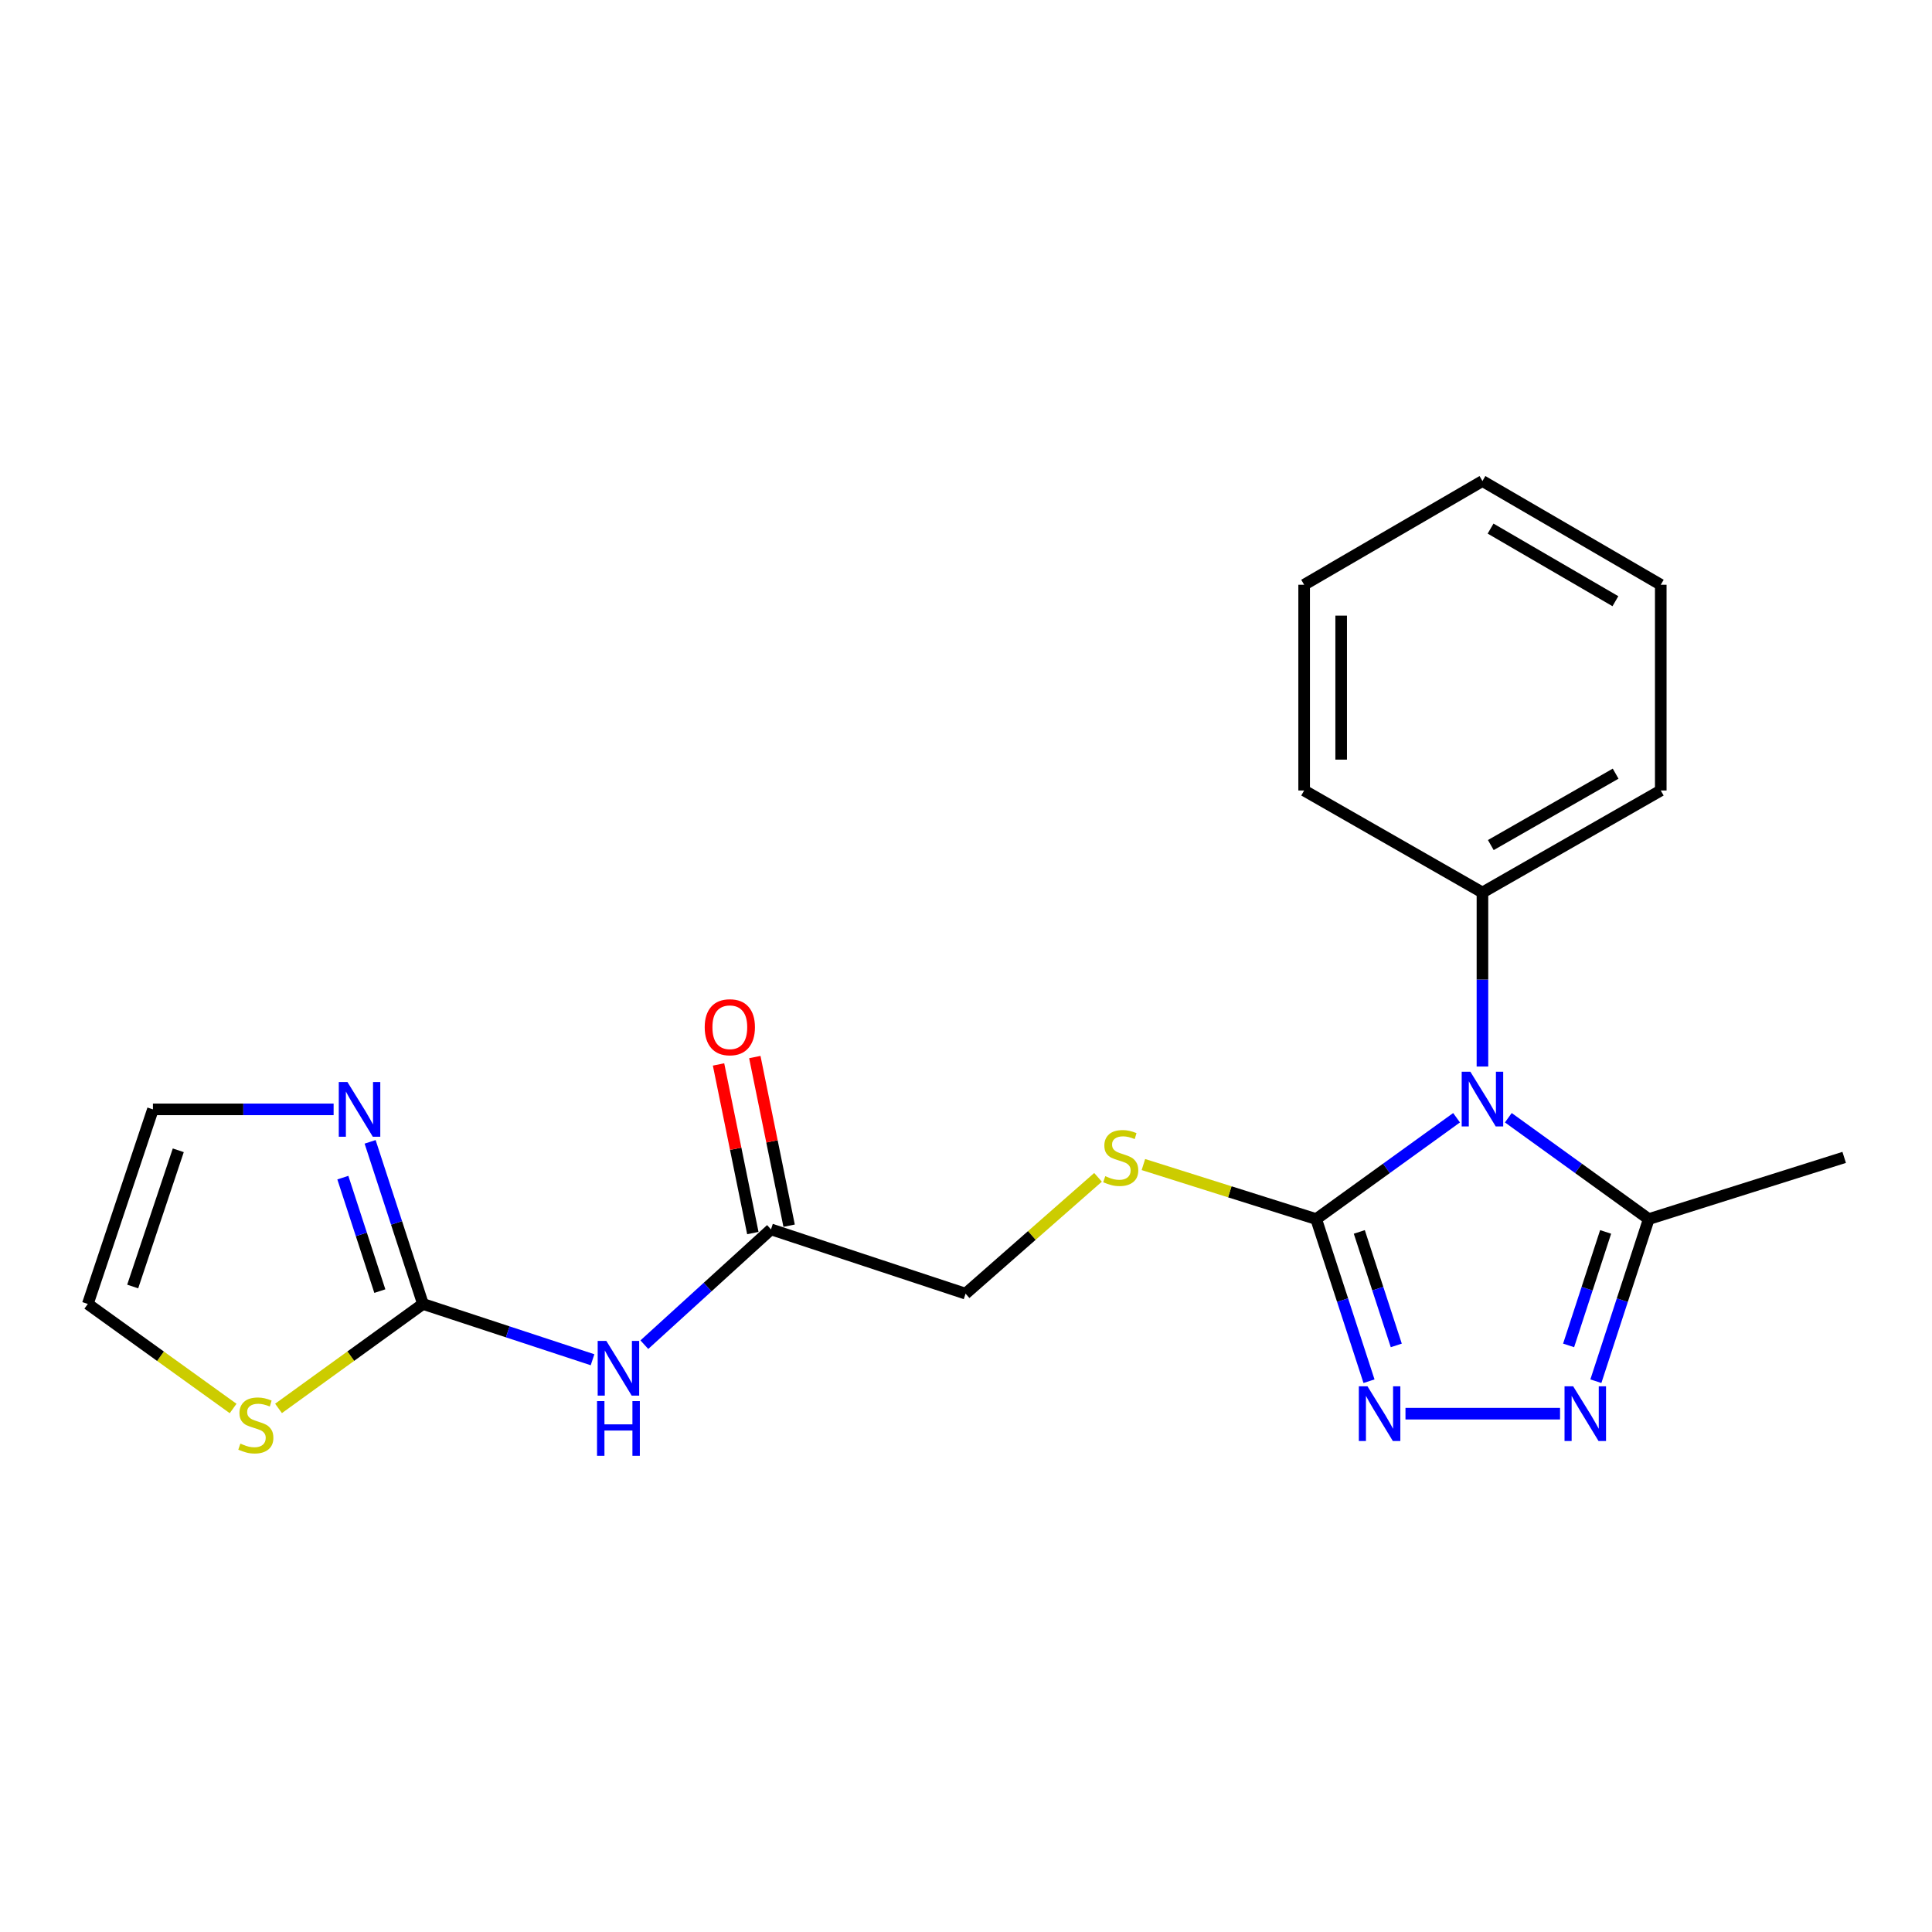 <?xml version='1.0' encoding='iso-8859-1'?>
<svg version='1.1' baseProfile='full'
              xmlns='http://www.w3.org/2000/svg'
                      xmlns:rdkit='http://www.rdkit.org/xml'
                      xmlns:xlink='http://www.w3.org/1999/xlink'
                  xml:space='preserve'
width='1000px' height='1000px' viewBox='0 0 1000 1000'>
<!-- END OF HEADER -->
<rect style='opacity:1.0;fill:#FFFFFF;stroke:none' width='1000' height='1000' x='0' y='0'> </rect>
<path class='bond-0' d='M 753.917,578.541 L 717.585,604.765' style='fill:none;fill-rule:evenodd;stroke:#0000FF;stroke-width:6px;stroke-linecap:butt;stroke-linejoin:miter;stroke-opacity:1' />
<path class='bond-0' d='M 717.585,604.765 L 681.252,630.99' style='fill:none;fill-rule:evenodd;stroke:#000000;stroke-width:6px;stroke-linecap:butt;stroke-linejoin:miter;stroke-opacity:1' />
<path class='bond-3' d='M 780.705,578.538 L 817.048,604.764' style='fill:none;fill-rule:evenodd;stroke:#0000FF;stroke-width:6px;stroke-linecap:butt;stroke-linejoin:miter;stroke-opacity:1' />
<path class='bond-3' d='M 817.048,604.764 L 853.391,630.99' style='fill:none;fill-rule:evenodd;stroke:#000000;stroke-width:6px;stroke-linecap:butt;stroke-linejoin:miter;stroke-opacity:1' />
<path class='bond-10' d='M 767.311,552.04 L 767.311,507' style='fill:none;fill-rule:evenodd;stroke:#0000FF;stroke-width:6px;stroke-linecap:butt;stroke-linejoin:miter;stroke-opacity:1' />
<path class='bond-10' d='M 767.311,507 L 767.311,461.96' style='fill:none;fill-rule:evenodd;stroke:#000000;stroke-width:6px;stroke-linecap:butt;stroke-linejoin:miter;stroke-opacity:1' />
<path class='bond-1' d='M 681.252,630.99 L 694.924,672.95' style='fill:none;fill-rule:evenodd;stroke:#000000;stroke-width:6px;stroke-linecap:butt;stroke-linejoin:miter;stroke-opacity:1' />
<path class='bond-1' d='M 694.924,672.95 L 708.595,714.91' style='fill:none;fill-rule:evenodd;stroke:#0000FF;stroke-width:6px;stroke-linecap:butt;stroke-linejoin:miter;stroke-opacity:1' />
<path class='bond-1' d='M 703.573,637.642 L 713.143,667.014' style='fill:none;fill-rule:evenodd;stroke:#000000;stroke-width:6px;stroke-linecap:butt;stroke-linejoin:miter;stroke-opacity:1' />
<path class='bond-1' d='M 713.143,667.014 L 722.713,696.386' style='fill:none;fill-rule:evenodd;stroke:#0000FF;stroke-width:6px;stroke-linecap:butt;stroke-linejoin:miter;stroke-opacity:1' />
<path class='bond-7' d='M 681.252,630.99 L 636.535,616.878' style='fill:none;fill-rule:evenodd;stroke:#000000;stroke-width:6px;stroke-linecap:butt;stroke-linejoin:miter;stroke-opacity:1' />
<path class='bond-7' d='M 636.535,616.878 L 591.819,602.767' style='fill:none;fill-rule:evenodd;stroke:#CCCC00;stroke-width:6px;stroke-linecap:butt;stroke-linejoin:miter;stroke-opacity:1' />
<path class='bond-21' d='M 727.474,731.719 L 807.472,731.719' style='fill:none;fill-rule:evenodd;stroke:#0000FF;stroke-width:6px;stroke-linecap:butt;stroke-linejoin:miter;stroke-opacity:1' />
<path class='bond-2' d='M 826.021,714.91 L 839.706,672.95' style='fill:none;fill-rule:evenodd;stroke:#0000FF;stroke-width:6px;stroke-linecap:butt;stroke-linejoin:miter;stroke-opacity:1' />
<path class='bond-2' d='M 839.706,672.95 L 853.391,630.99' style='fill:none;fill-rule:evenodd;stroke:#000000;stroke-width:6px;stroke-linecap:butt;stroke-linejoin:miter;stroke-opacity:1' />
<path class='bond-2' d='M 811.909,696.381 L 821.488,667.009' style='fill:none;fill-rule:evenodd;stroke:#0000FF;stroke-width:6px;stroke-linecap:butt;stroke-linejoin:miter;stroke-opacity:1' />
<path class='bond-2' d='M 821.488,667.009 L 831.068,637.637' style='fill:none;fill-rule:evenodd;stroke:#000000;stroke-width:6px;stroke-linecap:butt;stroke-linejoin:miter;stroke-opacity:1' />
<path class='bond-15' d='M 853.391,630.99 L 954.545,599.064' style='fill:none;fill-rule:evenodd;stroke:#000000;stroke-width:6px;stroke-linecap:butt;stroke-linejoin:miter;stroke-opacity:1' />
<path class='bond-4' d='M 218.924,674.925 L 262.811,689.364' style='fill:none;fill-rule:evenodd;stroke:#000000;stroke-width:6px;stroke-linecap:butt;stroke-linejoin:miter;stroke-opacity:1' />
<path class='bond-4' d='M 262.811,689.364 L 306.697,703.804' style='fill:none;fill-rule:evenodd;stroke:#0000FF;stroke-width:6px;stroke-linecap:butt;stroke-linejoin:miter;stroke-opacity:1' />
<path class='bond-6' d='M 218.924,674.925 L 205.248,632.97' style='fill:none;fill-rule:evenodd;stroke:#000000;stroke-width:6px;stroke-linecap:butt;stroke-linejoin:miter;stroke-opacity:1' />
<path class='bond-6' d='M 205.248,632.97 L 191.572,591.015' style='fill:none;fill-rule:evenodd;stroke:#0000FF;stroke-width:6px;stroke-linecap:butt;stroke-linejoin:miter;stroke-opacity:1' />
<path class='bond-6' d='M 196.603,668.277 L 187.03,638.909' style='fill:none;fill-rule:evenodd;stroke:#000000;stroke-width:6px;stroke-linecap:butt;stroke-linejoin:miter;stroke-opacity:1' />
<path class='bond-6' d='M 187.03,638.909 L 177.457,609.54' style='fill:none;fill-rule:evenodd;stroke:#0000FF;stroke-width:6px;stroke-linecap:butt;stroke-linejoin:miter;stroke-opacity:1' />
<path class='bond-8' d='M 218.924,674.925 L 181.546,701.958' style='fill:none;fill-rule:evenodd;stroke:#000000;stroke-width:6px;stroke-linecap:butt;stroke-linejoin:miter;stroke-opacity:1' />
<path class='bond-8' d='M 181.546,701.958 L 144.167,728.992' style='fill:none;fill-rule:evenodd;stroke:#CCCC00;stroke-width:6px;stroke-linecap:butt;stroke-linejoin:miter;stroke-opacity:1' />
<path class='bond-5' d='M 333.51,696.004 L 366.284,666.164' style='fill:none;fill-rule:evenodd;stroke:#0000FF;stroke-width:6px;stroke-linecap:butt;stroke-linejoin:miter;stroke-opacity:1' />
<path class='bond-5' d='M 366.284,666.164 L 399.059,636.324' style='fill:none;fill-rule:evenodd;stroke:#000000;stroke-width:6px;stroke-linecap:butt;stroke-linejoin:miter;stroke-opacity:1' />
<path class='bond-11' d='M 172.68,574.207 L 125.919,574.207' style='fill:none;fill-rule:evenodd;stroke:#0000FF;stroke-width:6px;stroke-linecap:butt;stroke-linejoin:miter;stroke-opacity:1' />
<path class='bond-11' d='M 125.919,574.207 L 79.159,574.207' style='fill:none;fill-rule:evenodd;stroke:#000000;stroke-width:6px;stroke-linecap:butt;stroke-linejoin:miter;stroke-opacity:1' />
<path class='bond-14' d='M 568.335,609.386 L 534.055,639.494' style='fill:none;fill-rule:evenodd;stroke:#CCCC00;stroke-width:6px;stroke-linecap:butt;stroke-linejoin:miter;stroke-opacity:1' />
<path class='bond-14' d='M 534.055,639.494 L 499.776,669.602' style='fill:none;fill-rule:evenodd;stroke:#000000;stroke-width:6px;stroke-linecap:butt;stroke-linejoin:miter;stroke-opacity:1' />
<path class='bond-12' d='M 120.66,729.03 L 83.057,701.977' style='fill:none;fill-rule:evenodd;stroke:#CCCC00;stroke-width:6px;stroke-linecap:butt;stroke-linejoin:miter;stroke-opacity:1' />
<path class='bond-12' d='M 83.057,701.977 L 45.455,674.925' style='fill:none;fill-rule:evenodd;stroke:#000000;stroke-width:6px;stroke-linecap:butt;stroke-linejoin:miter;stroke-opacity:1' />
<path class='bond-9' d='M 399.059,636.324 L 499.776,669.602' style='fill:none;fill-rule:evenodd;stroke:#000000;stroke-width:6px;stroke-linecap:butt;stroke-linejoin:miter;stroke-opacity:1' />
<path class='bond-13' d='M 408.447,634.414 L 399.569,590.774' style='fill:none;fill-rule:evenodd;stroke:#000000;stroke-width:6px;stroke-linecap:butt;stroke-linejoin:miter;stroke-opacity:1' />
<path class='bond-13' d='M 399.569,590.774 L 390.692,547.135' style='fill:none;fill-rule:evenodd;stroke:#FF0000;stroke-width:6px;stroke-linecap:butt;stroke-linejoin:miter;stroke-opacity:1' />
<path class='bond-13' d='M 389.67,638.234 L 380.792,594.594' style='fill:none;fill-rule:evenodd;stroke:#000000;stroke-width:6px;stroke-linecap:butt;stroke-linejoin:miter;stroke-opacity:1' />
<path class='bond-13' d='M 380.792,594.594 L 371.914,550.955' style='fill:none;fill-rule:evenodd;stroke:#FF0000;stroke-width:6px;stroke-linecap:butt;stroke-linejoin:miter;stroke-opacity:1' />
<path class='bond-16' d='M 767.311,461.96 L 859.608,409.157' style='fill:none;fill-rule:evenodd;stroke:#000000;stroke-width:6px;stroke-linecap:butt;stroke-linejoin:miter;stroke-opacity:1' />
<path class='bond-16' d='M 771.64,437.407 L 836.248,400.445' style='fill:none;fill-rule:evenodd;stroke:#000000;stroke-width:6px;stroke-linecap:butt;stroke-linejoin:miter;stroke-opacity:1' />
<path class='bond-17' d='M 767.311,461.96 L 675.024,409.157' style='fill:none;fill-rule:evenodd;stroke:#000000;stroke-width:6px;stroke-linecap:butt;stroke-linejoin:miter;stroke-opacity:1' />
<path class='bond-23' d='M 79.159,574.207 L 45.455,674.925' style='fill:none;fill-rule:evenodd;stroke:#000000;stroke-width:6px;stroke-linecap:butt;stroke-linejoin:miter;stroke-opacity:1' />
<path class='bond-23' d='M 92.275,595.395 L 68.682,665.898' style='fill:none;fill-rule:evenodd;stroke:#000000;stroke-width:6px;stroke-linecap:butt;stroke-linejoin:miter;stroke-opacity:1' />
<path class='bond-19' d='M 859.608,409.157 L 859.608,302.67' style='fill:none;fill-rule:evenodd;stroke:#000000;stroke-width:6px;stroke-linecap:butt;stroke-linejoin:miter;stroke-opacity:1' />
<path class='bond-18' d='M 675.024,409.157 L 675.024,302.67' style='fill:none;fill-rule:evenodd;stroke:#000000;stroke-width:6px;stroke-linecap:butt;stroke-linejoin:miter;stroke-opacity:1' />
<path class='bond-18' d='M 694.186,393.184 L 694.186,318.643' style='fill:none;fill-rule:evenodd;stroke:#000000;stroke-width:6px;stroke-linecap:butt;stroke-linejoin:miter;stroke-opacity:1' />
<path class='bond-20' d='M 675.024,302.67 L 767.311,248.984' style='fill:none;fill-rule:evenodd;stroke:#000000;stroke-width:6px;stroke-linecap:butt;stroke-linejoin:miter;stroke-opacity:1' />
<path class='bond-22' d='M 859.608,302.67 L 767.311,248.984' style='fill:none;fill-rule:evenodd;stroke:#000000;stroke-width:6px;stroke-linecap:butt;stroke-linejoin:miter;stroke-opacity:1' />
<path class='bond-22' d='M 836.129,311.181 L 771.521,273.601' style='fill:none;fill-rule:evenodd;stroke:#000000;stroke-width:6px;stroke-linecap:butt;stroke-linejoin:miter;stroke-opacity:1' />
<path  class='atom-0' d='M 761.051 554.713
L 770.331 569.713
Q 771.251 571.193, 772.731 573.873
Q 774.211 576.553, 774.291 576.713
L 774.291 554.713
L 778.051 554.713
L 778.051 583.033
L 774.171 583.033
L 764.211 566.633
Q 763.051 564.713, 761.811 562.513
Q 760.611 560.313, 760.251 559.633
L 760.251 583.033
L 756.571 583.033
L 756.571 554.713
L 761.051 554.713
' fill='#0000FF'/>
<path  class='atom-2' d='M 707.812 717.559
L 717.092 732.559
Q 718.012 734.039, 719.492 736.719
Q 720.972 739.399, 721.052 739.559
L 721.052 717.559
L 724.812 717.559
L 724.812 745.879
L 720.932 745.879
L 710.972 729.479
Q 709.812 727.559, 708.572 725.359
Q 707.372 723.159, 707.012 722.479
L 707.012 745.879
L 703.332 745.879
L 703.332 717.559
L 707.812 717.559
' fill='#0000FF'/>
<path  class='atom-3' d='M 814.279 717.559
L 823.559 732.559
Q 824.479 734.039, 825.959 736.719
Q 827.439 739.399, 827.519 739.559
L 827.519 717.559
L 831.279 717.559
L 831.279 745.879
L 827.399 745.879
L 817.439 729.479
Q 816.279 727.559, 815.039 725.359
Q 813.839 723.159, 813.479 722.479
L 813.479 745.879
L 809.799 745.879
L 809.799 717.559
L 814.279 717.559
' fill='#0000FF'/>
<path  class='atom-6' d='M 313.84 694.053
L 323.12 709.053
Q 324.04 710.533, 325.52 713.213
Q 327 715.893, 327.08 716.053
L 327.08 694.053
L 330.84 694.053
L 330.84 722.373
L 326.96 722.373
L 317 705.973
Q 315.84 704.053, 314.6 701.853
Q 313.4 699.653, 313.04 698.973
L 313.04 722.373
L 309.36 722.373
L 309.36 694.053
L 313.84 694.053
' fill='#0000FF'/>
<path  class='atom-6' d='M 309.02 725.205
L 312.86 725.205
L 312.86 737.245
L 327.34 737.245
L 327.34 725.205
L 331.18 725.205
L 331.18 753.525
L 327.34 753.525
L 327.34 740.445
L 312.86 740.445
L 312.86 753.525
L 309.02 753.525
L 309.02 725.205
' fill='#0000FF'/>
<path  class='atom-7' d='M 179.833 560.047
L 189.113 575.047
Q 190.033 576.527, 191.513 579.207
Q 192.993 581.887, 193.073 582.047
L 193.073 560.047
L 196.833 560.047
L 196.833 588.367
L 192.953 588.367
L 182.993 571.967
Q 181.833 570.047, 180.593 567.847
Q 179.393 565.647, 179.033 564.967
L 179.033 588.367
L 175.353 588.367
L 175.353 560.047
L 179.833 560.047
' fill='#0000FF'/>
<path  class='atom-8' d='M 572.087 608.784
Q 572.407 608.904, 573.727 609.464
Q 575.047 610.024, 576.487 610.384
Q 577.967 610.704, 579.407 610.704
Q 582.087 610.704, 583.647 609.424
Q 585.207 608.104, 585.207 605.824
Q 585.207 604.264, 584.407 603.304
Q 583.647 602.344, 582.447 601.824
Q 581.247 601.304, 579.247 600.704
Q 576.727 599.944, 575.207 599.224
Q 573.727 598.504, 572.647 596.984
Q 571.607 595.464, 571.607 592.904
Q 571.607 589.344, 574.007 587.144
Q 576.447 584.944, 581.247 584.944
Q 584.527 584.944, 588.247 586.504
L 587.327 589.584
Q 583.927 588.184, 581.367 588.184
Q 578.607 588.184, 577.087 589.344
Q 575.567 590.464, 575.607 592.424
Q 575.607 593.944, 576.367 594.864
Q 577.167 595.784, 578.287 596.304
Q 579.447 596.824, 581.367 597.424
Q 583.927 598.224, 585.447 599.024
Q 586.967 599.824, 588.047 601.464
Q 589.167 603.064, 589.167 605.824
Q 589.167 609.744, 586.527 611.864
Q 583.927 613.944, 579.567 613.944
Q 577.047 613.944, 575.127 613.384
Q 573.247 612.864, 571.007 611.944
L 572.087 608.784
' fill='#CCCC00'/>
<path  class='atom-9' d='M 124.418 747.209
Q 124.738 747.329, 126.058 747.889
Q 127.378 748.449, 128.818 748.809
Q 130.298 749.129, 131.738 749.129
Q 134.418 749.129, 135.978 747.849
Q 137.538 746.529, 137.538 744.249
Q 137.538 742.689, 136.738 741.729
Q 135.978 740.769, 134.778 740.249
Q 133.578 739.729, 131.578 739.129
Q 129.058 738.369, 127.538 737.649
Q 126.058 736.929, 124.978 735.409
Q 123.938 733.889, 123.938 731.329
Q 123.938 727.769, 126.338 725.569
Q 128.778 723.369, 133.578 723.369
Q 136.858 723.369, 140.578 724.929
L 139.658 728.009
Q 136.258 726.609, 133.698 726.609
Q 130.938 726.609, 129.418 727.769
Q 127.898 728.889, 127.938 730.849
Q 127.938 732.369, 128.698 733.289
Q 129.498 734.209, 130.618 734.729
Q 131.778 735.249, 133.698 735.849
Q 136.258 736.649, 137.778 737.449
Q 139.298 738.249, 140.378 739.889
Q 141.498 741.489, 141.498 744.249
Q 141.498 748.169, 138.858 750.289
Q 136.258 752.369, 131.898 752.369
Q 129.378 752.369, 127.458 751.809
Q 125.578 751.289, 123.338 750.369
L 124.418 747.209
' fill='#CCCC00'/>
<path  class='atom-14' d='M 364.757 531.694
Q 364.757 524.894, 368.117 521.094
Q 371.477 517.294, 377.757 517.294
Q 384.037 517.294, 387.397 521.094
Q 390.757 524.894, 390.757 531.694
Q 390.757 538.574, 387.357 542.494
Q 383.957 546.374, 377.757 546.374
Q 371.517 546.374, 368.117 542.494
Q 364.757 538.614, 364.757 531.694
M 377.757 543.174
Q 382.077 543.174, 384.397 540.294
Q 386.757 537.374, 386.757 531.694
Q 386.757 526.134, 384.397 523.334
Q 382.077 520.494, 377.757 520.494
Q 373.437 520.494, 371.077 523.294
Q 368.757 526.094, 368.757 531.694
Q 368.757 537.414, 371.077 540.294
Q 373.437 543.174, 377.757 543.174
' fill='#FF0000'/>
</svg>
